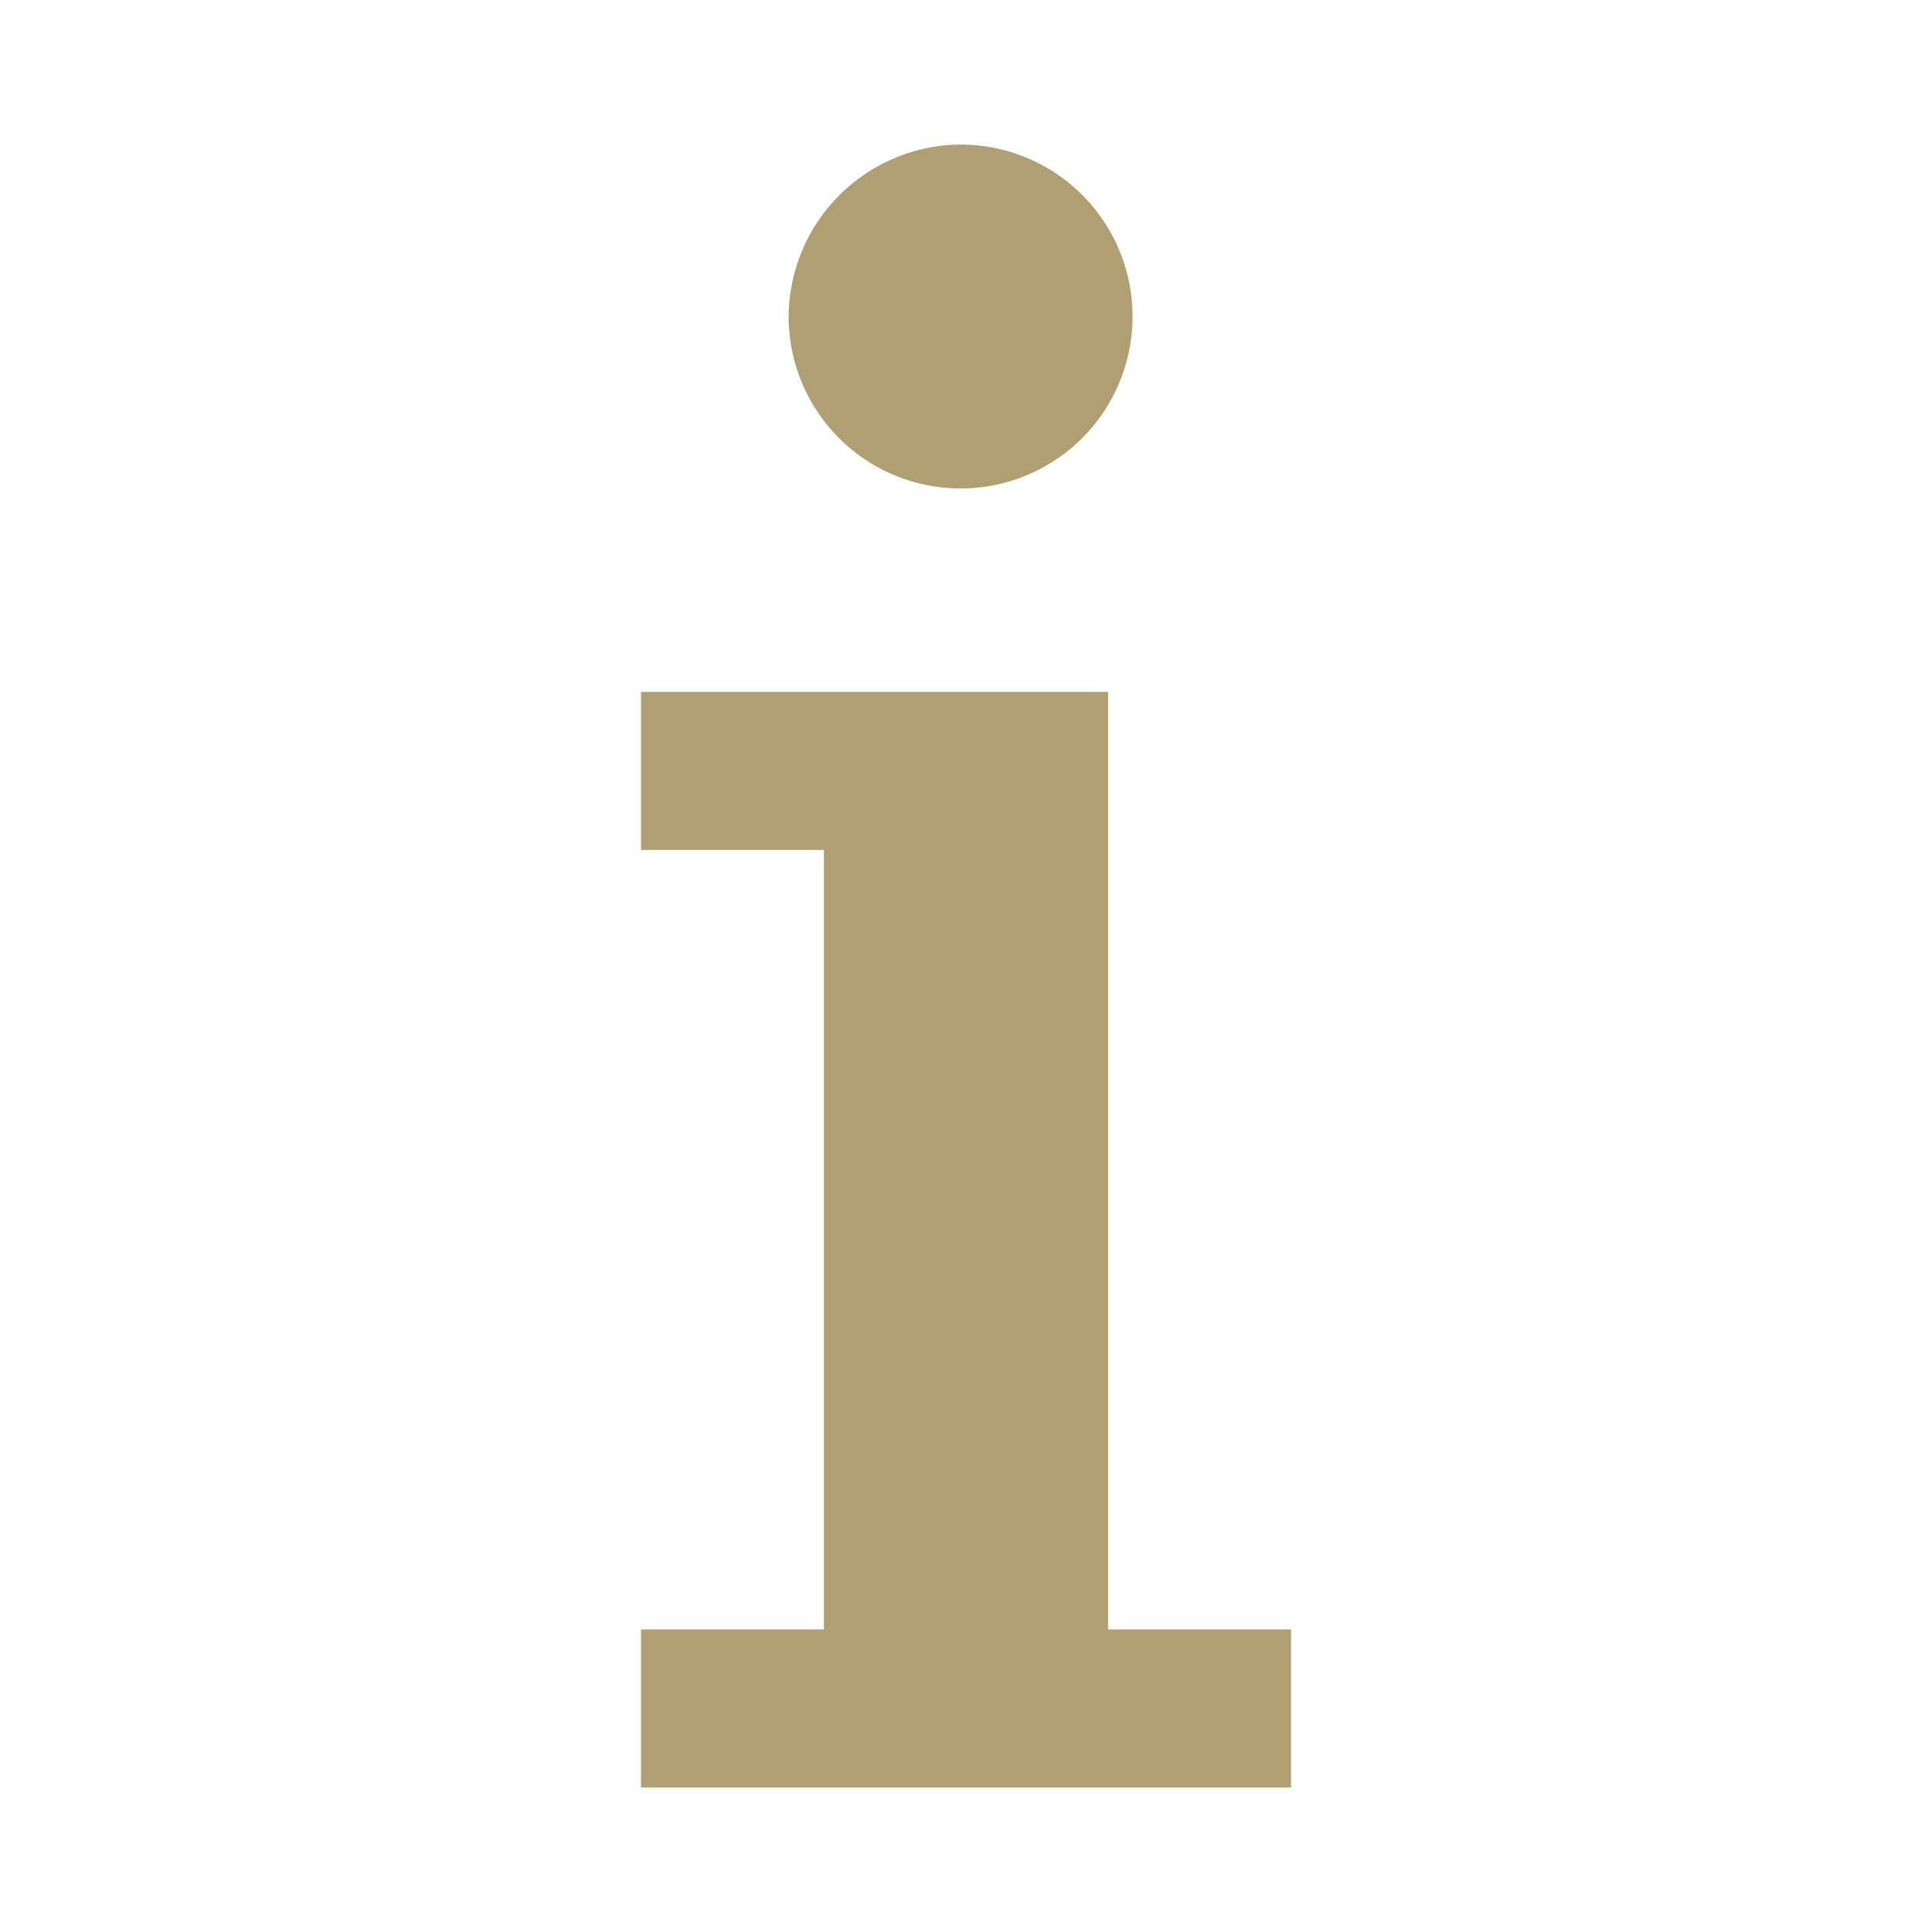 <svg id="Capa_1" data-name="Capa 1" xmlns="http://www.w3.org/2000/svg" viewBox="0 0 400 400"><defs><style>.cls-1{fill:#af9f73;}</style></defs><title>informacion</title><polygon class="cls-1" points="132.71 337.35 170.58 337.35 170.58 175.97 132.71 175.97 132.71 143.25 229.42 143.25 229.42 337.35 267.29 337.35 267.29 370.07 132.71 370.07 132.71 337.35"/><path class="cls-1" d="M198.88,29.93a35.6,35.6,0,1,1-35.6,35.6A35.84,35.84,0,0,1,198.88,29.93Z"/></svg>